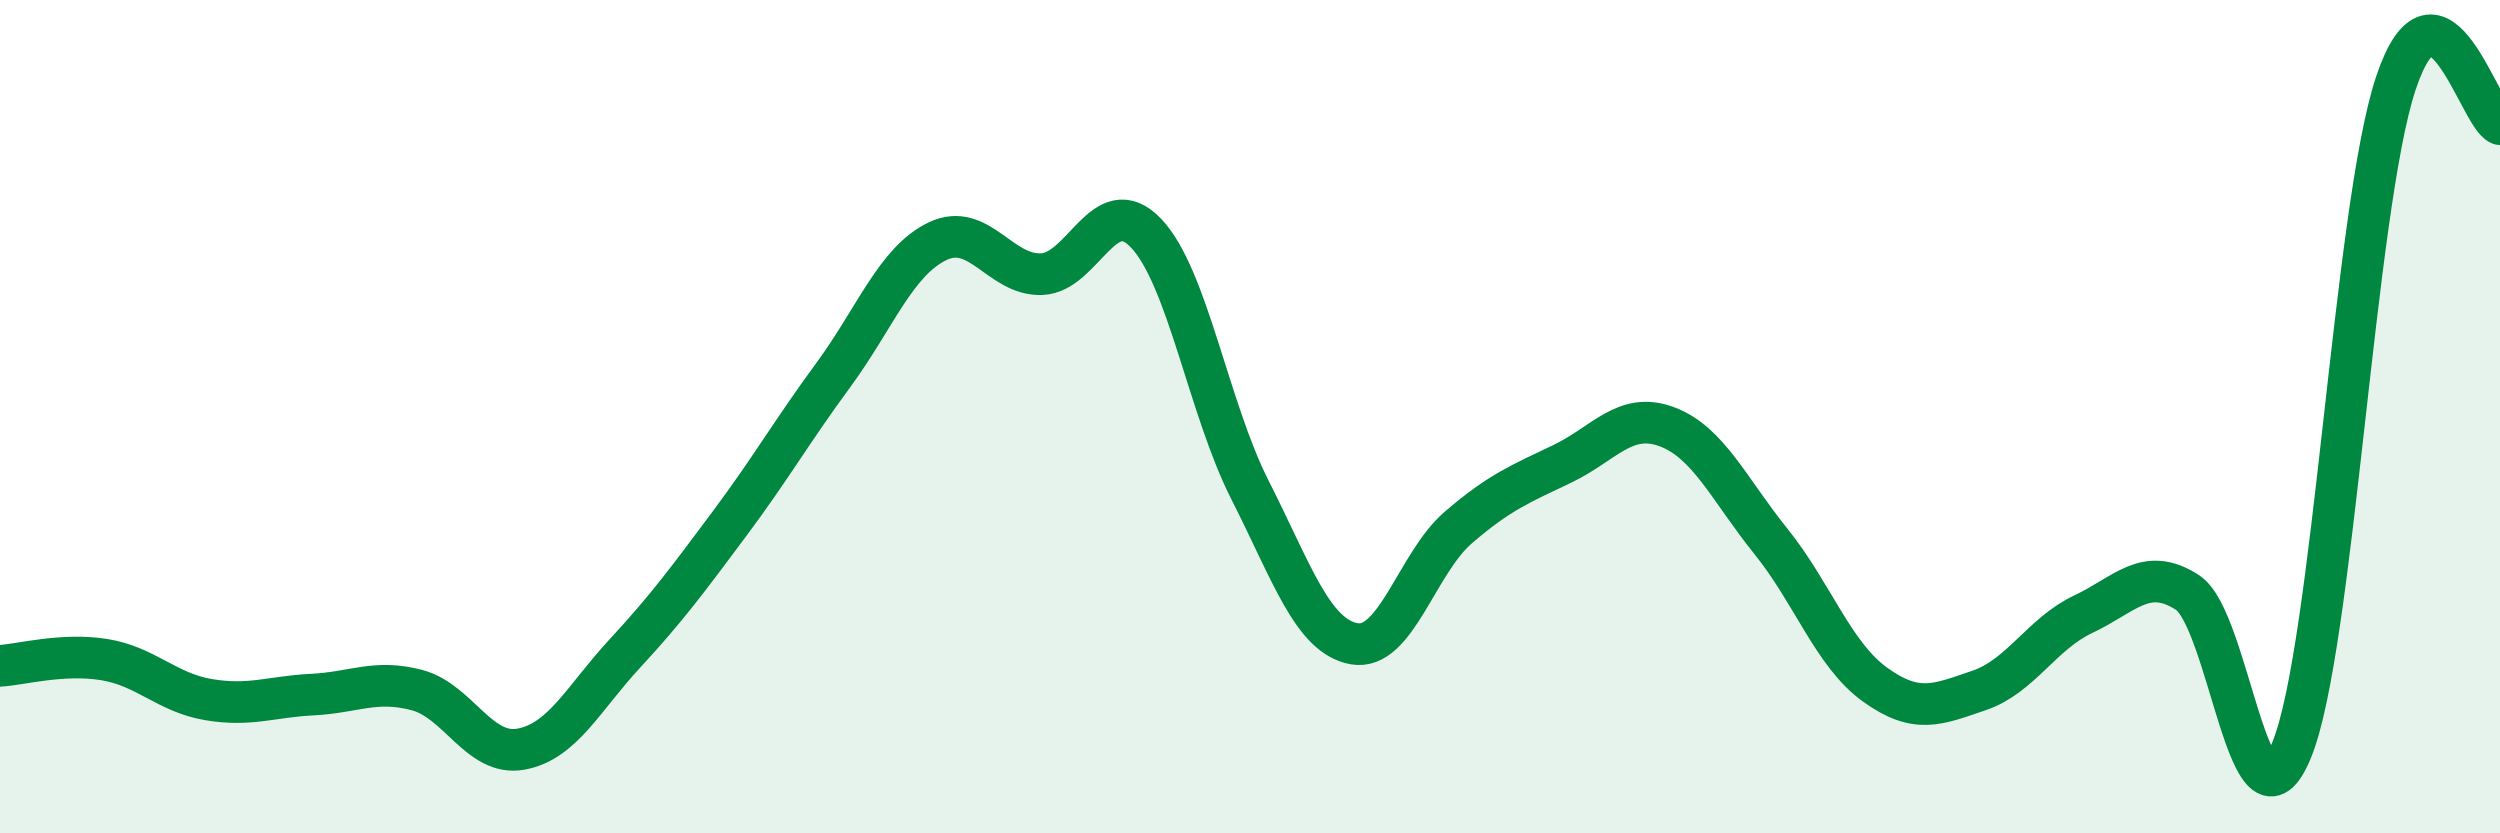 
    <svg width="60" height="20" viewBox="0 0 60 20" xmlns="http://www.w3.org/2000/svg">
      <path
        d="M 0,15.98 C 0.5,15.95 1.5,15.67 2.5,15.83 C 3.5,15.99 4,16.62 5,16.79 C 6,16.96 6.5,16.72 7.5,16.67 C 8.5,16.62 9,16.3 10,16.56 C 11,16.82 11.5,18.16 12.5,17.98 C 13.5,17.8 14,16.76 15,15.68 C 16,14.6 16.5,13.92 17.5,12.58 C 18.5,11.24 19,10.36 20,9 C 21,7.64 21.5,6.27 22.5,5.79 C 23.5,5.31 24,6.62 25,6.58 C 26,6.54 26.5,4.55 27.5,5.59 C 28.5,6.63 29,9.79 30,11.76 C 31,13.73 31.5,15.27 32.5,15.45 C 33.5,15.63 34,13.52 35,12.66 C 36,11.8 36.5,11.61 37.5,11.13 C 38.5,10.65 39,9.87 40,10.24 C 41,10.61 41.5,11.75 42.5,12.99 C 43.5,14.23 44,15.71 45,16.43 C 46,17.15 46.5,16.91 47.5,16.57 C 48.5,16.23 49,15.21 50,14.74 C 51,14.27 51.5,13.57 52.5,14.22 C 53.5,14.87 54,20.44 55,18 C 56,15.56 56.5,5 57.5,2 C 58.5,-1 59.5,2.78 60,2.98L60 20L0 20Z"
        fill="#008740"
        opacity="0.1"
        stroke-linecap="round"
        stroke-linejoin="round"
      />
      <path
        d="M 0,15.98 C 0.5,15.95 1.5,15.67 2.5,15.83 C 3.5,15.99 4,16.62 5,16.79 C 6,16.96 6.5,16.72 7.5,16.67 C 8.5,16.62 9,16.3 10,16.56 C 11,16.82 11.5,18.16 12.5,17.98 C 13.5,17.8 14,16.76 15,15.68 C 16,14.6 16.5,13.92 17.5,12.58 C 18.5,11.24 19,10.36 20,9 C 21,7.64 21.5,6.27 22.5,5.79 C 23.5,5.31 24,6.62 25,6.58 C 26,6.54 26.5,4.55 27.5,5.59 C 28.5,6.63 29,9.79 30,11.76 C 31,13.73 31.5,15.27 32.5,15.45 C 33.5,15.63 34,13.52 35,12.66 C 36,11.8 36.5,11.61 37.5,11.13 C 38.5,10.65 39,9.87 40,10.24 C 41,10.61 41.5,11.75 42.5,12.99 C 43.5,14.23 44,15.71 45,16.43 C 46,17.15 46.5,16.91 47.5,16.57 C 48.5,16.23 49,15.21 50,14.74 C 51,14.27 51.5,13.57 52.5,14.22 C 53.5,14.87 54,20.44 55,18 C 56,15.56 56.5,5 57.5,2 C 58.5,-1 59.5,2.78 60,2.98"
        stroke="#008740"
        stroke-width="1"
        fill="none"
        stroke-linecap="round"
        stroke-linejoin="round"
      />
    </svg>
  